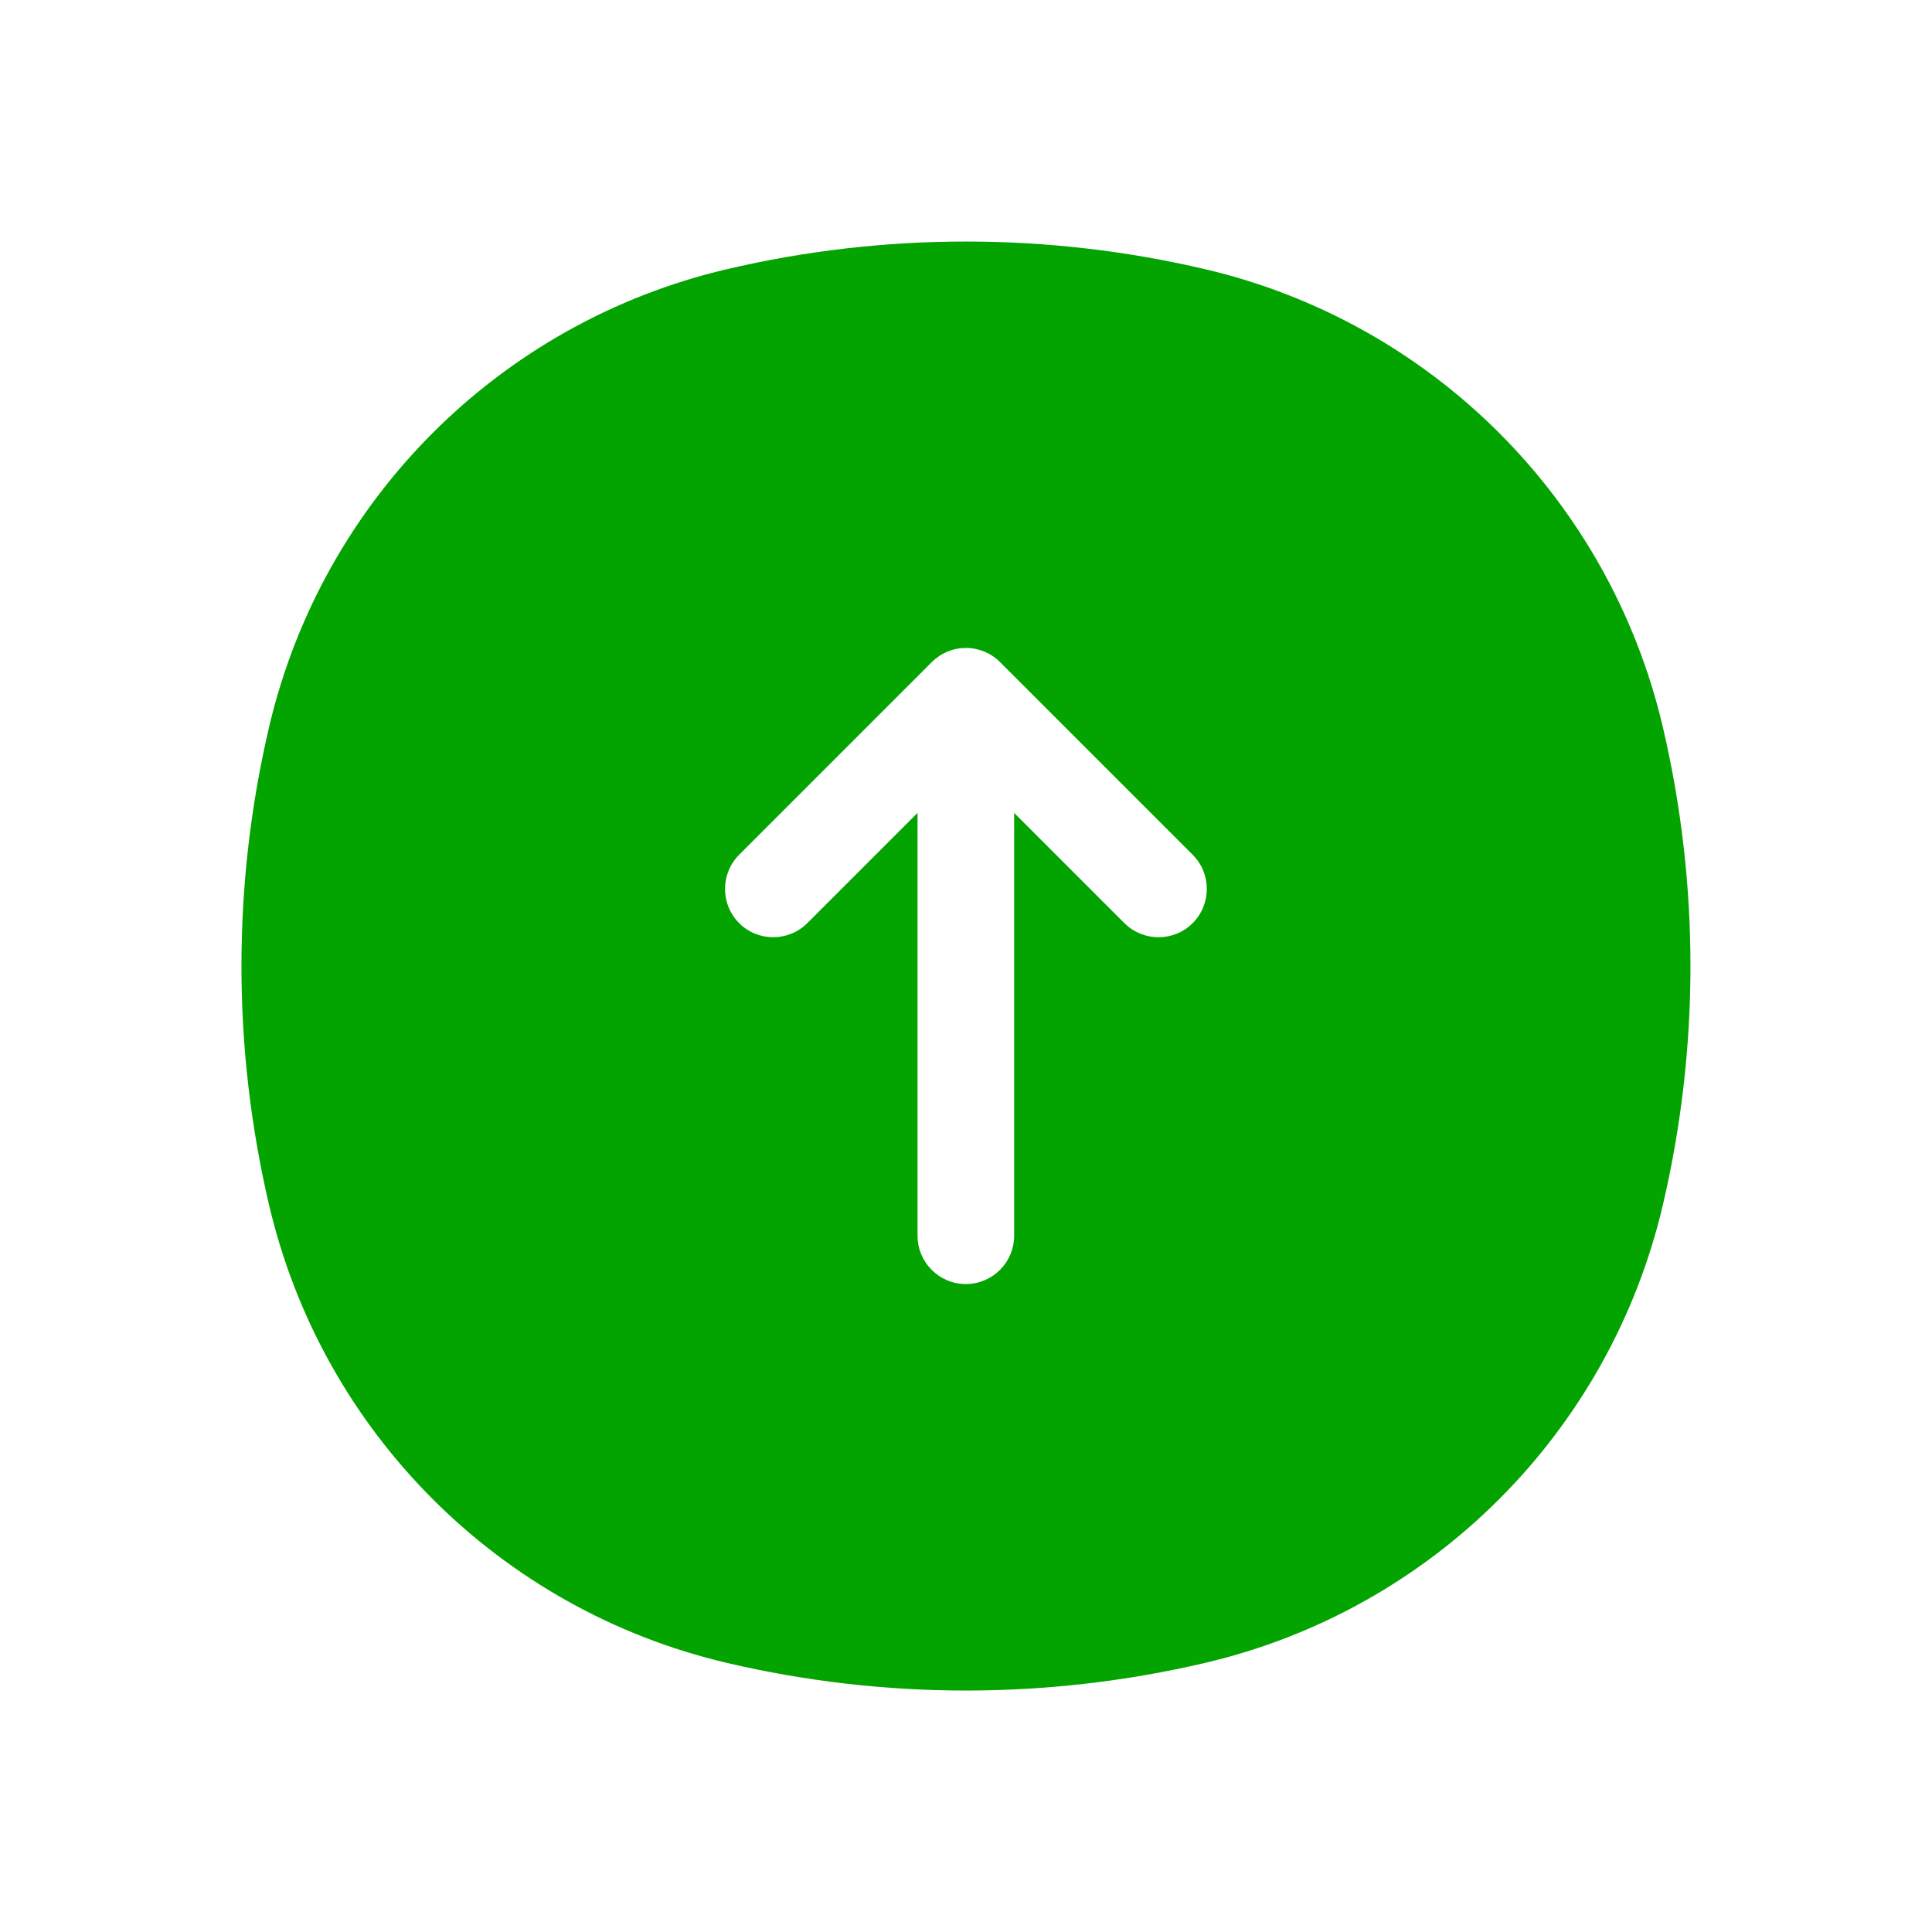 <!-- icon666.com - MILLIONS vector ICONS FREE --><svg fill="none" viewBox="0 0 24 24" xmlns="http://www.w3.org/2000/svg"><path clip-rule="evenodd" d="m14.97 3.344c-1.954-.458-3.987-.458-5.941 0-2.821.662-5.024 2.865-5.686 5.686-.458 1.954-.458 3.987 0 5.941.662 2.821 2.865 5.024 5.686 5.686 1.954.458 3.987.458 5.941 0 2.821-.662 5.024-2.865 5.686-5.686.458-1.954.458-3.987 0-5.941-.662-2.821-2.865-5.024-5.686-5.686zm-5.788 8.123c-.234-.234-.234-.614 0-.849l2.393-2.393c.113-.113.265-.176.424-.176s.312.063.424.176l2.393 2.393c.234.234.234.614 0 .849s-.614.234-.849 0l-1.369-1.369v5.253c0 .331-.269.6-.6.6s-.6-.269-.6-.6v-5.253l-1.369 1.369c-.234.234-.614.234-.848 0z" fill="rgb(0,0,0)" fill-rule="evenodd" style="fill: rgb(3, 163, 0);"></path></svg>